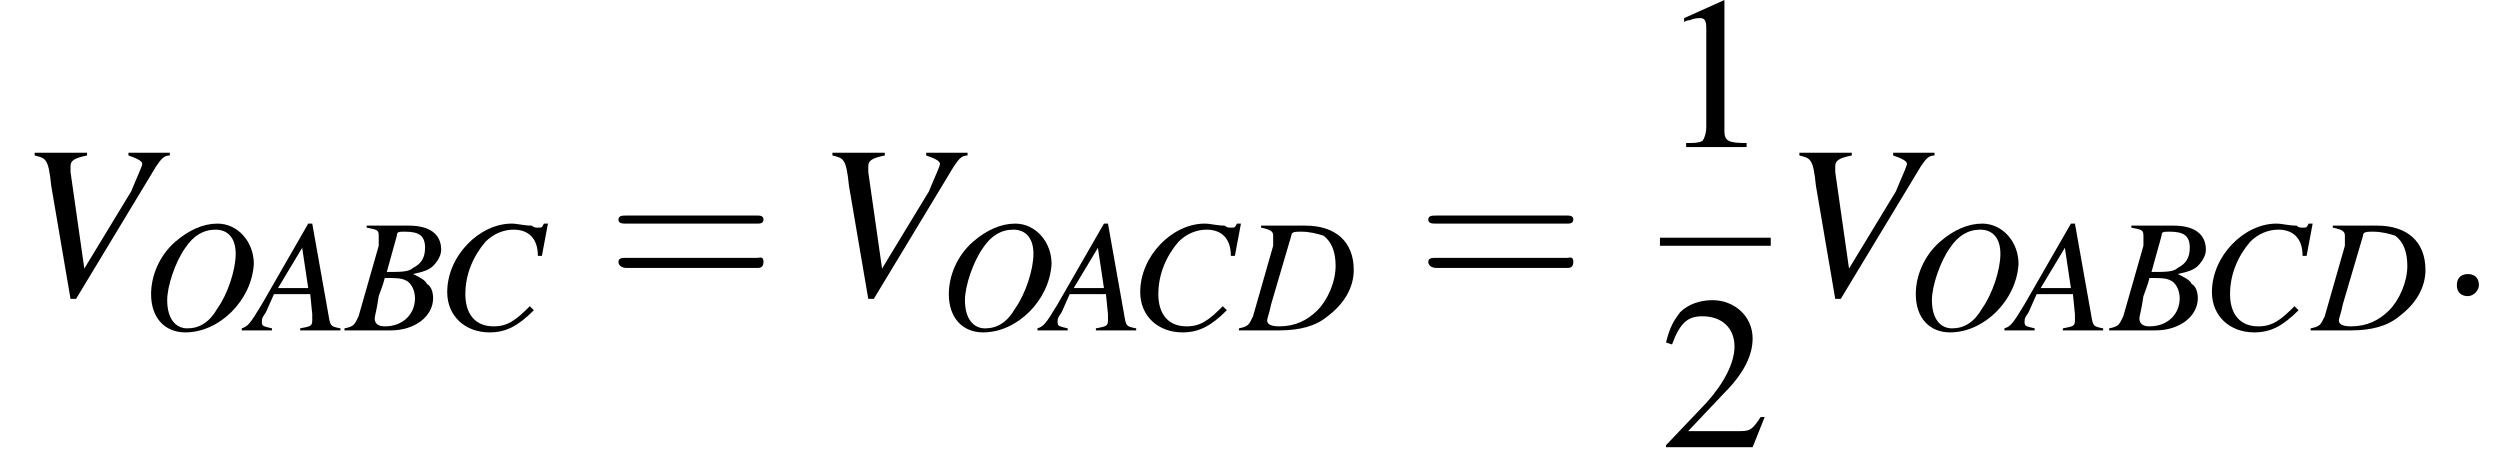 <?xml version='1.0' encoding='UTF-8'?>
<!---8.4-->
<svg height='23.2pt' version='1.1' viewBox='174.6 69.7 124.1 23.2' width='124.1pt' xmlns='http://www.w3.org/2000/svg' xmlns:xlink='http://www.w3.org/1999/xlink'>
<defs>
<path d='M7.2 -2.5C7.3 -2.5 7.5 -2.5 7.5 -2.7S7.3 -2.9 7.2 -2.9H1.3C1.1 -2.9 0.9 -2.9 0.9 -2.7S1.1 -2.5 1.3 -2.5H7.2Z' id='g1-0'/>
<path d='M3.2 -7.3L1.2 -6.4V-6.2C1.3 -6.3 1.5 -6.3 1.5 -6.3C1.7 -6.4 1.9 -6.4 2 -6.4C2.2 -6.4 2.3 -6.3 2.3 -5.9V-1C2.3 -0.7 2.2 -0.4 2.1 -0.3C1.9 -0.2 1.7 -0.2 1.3 -0.2V0H4.3V-0.2C3.4 -0.2 3.2 -0.3 3.2 -0.8V-7.3L3.2 -7.3Z' id='g3-49'/>
<path d='M5.2 -1.5L5 -1.5C4.6 -0.9 4.5 -0.8 4 -0.8H1.4L3.2 -2.7C4.2 -3.7 4.6 -4.6 4.6 -5.4C4.6 -6.5 3.7 -7.3 2.6 -7.3C2 -7.3 1.4 -7.1 1 -6.7C0.7 -6.3 0.5 -6 0.3 -5.2L0.6 -5.1C1 -6.2 1.4 -6.5 2.1 -6.5C3.1 -6.5 3.7 -5.9 3.7 -5C3.7 -4.2 3.2 -3.2 2.3 -2.2L0.3 -0.1V0H4.6L5.2 -1.5Z' id='g3-50'/>
<use id='g11-58' transform='scale(1.369)' xlink:href='#g7-58'/>
<use id='g12-86' transform='scale(1.369)' xlink:href='#g8-86'/>
<path d='M4.5 -0.1C4 -0.2 4 -0.2 3.9 -0.8L3.1 -5.3H2.9L0.6 -1.3C0 -0.3 -0.1 -0.2 -0.4 -0.1V0H1.1V-0.1C0.7 -0.2 0.6 -0.2 0.6 -0.4C0.6 -0.6 0.6 -0.6 0.8 -0.9L1.2 -1.8H3L3.1 -0.8C3.1 -0.7 3.1 -0.6 3.1 -0.5C3.1 -0.2 3 -0.2 2.5 -0.1V0H4.5V-0.1ZM1.4 -2.1L2.6 -4.1L2.9 -2.1H1.4Z' id='g8-65'/>
<path d='M-0.1 0H2.2C3.4 0 4.3 -0.7 4.3 -1.6C4.3 -1.9 4.2 -2.2 4 -2.3C3.9 -2.5 3.7 -2.6 3.3 -2.8C3.8 -2.9 4.1 -3 4.3 -3.2C4.5 -3.4 4.7 -3.7 4.7 -4C4.7 -4.8 4.1 -5.2 3.1 -5.2H1V-5.1C1.5 -5 1.6 -5 1.6 -4.7C1.6 -4.6 1.6 -4.4 1.6 -4.2L0.6 -0.7C0.4 -0.3 0.4 -0.2 -0.1 -0.1V0ZM1.9 -2.6C2.4 -2.6 2.7 -2.6 2.9 -2.5C3.2 -2.4 3.4 -2 3.4 -1.6C3.4 -0.8 2.8 -0.2 1.9 -0.2C1.5 -0.2 1.4 -0.4 1.4 -0.6C1.4 -0.7 1.5 -1 1.6 -1.7C1.7 -2 1.8 -2.2 1.9 -2.6ZM2.5 -4.7C2.5 -4.9 2.6 -4.9 2.9 -4.9C3.6 -4.9 3.9 -4.7 3.9 -4.1C3.9 -3.6 3.7 -3.3 3.3 -3.1C3.1 -2.9 2.7 -2.9 2 -2.9L2.5 -4.7Z' id='g8-66'/>
<path d='M5.2 -3.7L5.5 -5.3H5.3C5.2 -5.1 5.2 -5.1 5 -5.1C4.9 -5.1 4.8 -5.1 4.7 -5.2C4.3 -5.2 4 -5.3 3.7 -5.3C2.1 -5.3 0.5 -3.7 0.5 -1.9C0.5 -0.7 1.4 0.1 2.6 0.1C3.4 0.1 4 -0.2 4.8 -1L4.6 -1.2C3.9 -0.5 3.5 -0.2 2.8 -0.2C1.9 -0.2 1.4 -0.8 1.4 -1.8C1.4 -2.8 1.8 -3.7 2.4 -4.4C2.8 -4.8 3.3 -5 3.8 -5C4.5 -5 5 -4.6 5 -3.7L5.2 -3.7Z' id='g8-67'/>
<path d='M1 -5.1C1.5 -5 1.6 -4.9 1.6 -4.7C1.6 -4.6 1.6 -4.4 1.6 -4.2L0.6 -0.7C0.4 -0.3 0.4 -0.2 -0.1 -0.1V0H1.9C2.9 0 3.7 -0.2 4.3 -0.7C5.1 -1.3 5.6 -2.1 5.6 -3C5.6 -4.4 4.7 -5.2 3.2 -5.2H1V-5.1ZM2.5 -4.7C2.5 -4.9 2.7 -4.9 3 -4.9C3.4 -4.9 3.8 -4.8 4.1 -4.7C4.5 -4.4 4.7 -3.9 4.7 -3.2C4.7 -2.4 4.3 -1.5 3.8 -1C3.3 -0.5 2.7 -0.2 1.9 -0.2C1.5 -0.2 1.3 -0.3 1.3 -0.5C1.3 -0.6 1.4 -0.8 1.5 -1.3L2.5 -4.7Z' id='g8-68'/>
<path d='M3.8 -5.3C3.1 -5.3 2.4 -5 1.7 -4.4C0.9 -3.7 0.5 -2.7 0.5 -1.8C0.5 -0.6 1.2 0.1 2.2 0.1C3.9 0.1 5.5 -1.5 5.6 -3.3C5.6 -4.4 4.8 -5.3 3.8 -5.3ZM3.7 -5C4.3 -5 4.7 -4.6 4.7 -3.8C4.7 -3 4.3 -1.8 3.8 -1.1C3.4 -0.4 2.9 -0.1 2.3 -0.1C1.7 -0.1 1.3 -0.6 1.3 -1.5C1.3 -2.2 1.7 -3.4 2.2 -4.1C2.6 -4.7 3.1 -5 3.7 -5Z' id='g8-79'/>
<path d='M5.5 -5.2H4V-5.1C4.3 -5 4.5 -4.9 4.5 -4.8S4.3 -4.3 4.1 -3.8L2.4 -1L1.9 -4.5C1.9 -4.6 1.9 -4.6 1.9 -4.7C1.9 -4.9 2 -5 2.5 -5.1V-5.2H0.6V-5.1C1 -5 1.1 -5 1.2 -4L1.9 0.1H2.1L5 -4.7C5.2 -5 5.3 -5.1 5.5 -5.1V-5.2Z' id='g8-86'/>
<path d='M1.5 -0.4C1.5 -0.7 1.3 -0.8 1.1 -0.8S0.7 -0.7 0.7 -0.4S0.9 0 1.1 0S1.5 -0.2 1.5 -0.4Z' id='g7-58'/>
<use id='g15-49' xlink:href='#g3-49'/>
<use id='g15-50' xlink:href='#g3-50'/>
<path d='M7.5 -3.6C7.6 -3.6 7.8 -3.6 7.8 -3.8S7.6 -4 7.5 -4H1C0.8 -4 0.6 -4 0.6 -3.8S0.8 -3.6 1 -3.6H7.5ZM7.5 -1.4C7.6 -1.4 7.8 -1.4 7.8 -1.7S7.6 -1.9 7.5 -1.9H1C0.8 -1.9 0.6 -1.9 0.6 -1.7S0.8 -1.4 1 -1.4H7.5Z' id='g16-61'/>
</defs>
<g id='page1'>

<use x='175.5' xlink:href='#g12-86' y='84.4'/>
<use x='181.6' xlink:href='#g8-79' y='86.1'/>
<use x='187' xlink:href='#g8-65' y='86.1'/>
<use x='191.8' xlink:href='#g8-66' y='86.1'/>
<use x='196.3' xlink:href='#g8-67' y='86.1'/>
<use x='204.7' xlink:href='#g16-61' y='84.4'/>
<use x='215.1' xlink:href='#g12-86' y='84.4'/>
<use x='221.2' xlink:href='#g8-79' y='86.1'/>
<use x='226.5' xlink:href='#g8-65' y='86.1'/>
<use x='230.7' xlink:href='#g8-67' y='86.1'/>
<use x='236.2' xlink:href='#g8-68' y='86.1'/>
<use x='244.9' xlink:href='#g16-61' y='84.4'/>
<use x='257' xlink:href='#g15-49' y='77'/>
<rect height='0.4' width='5.5' x='257' y='81.5'/>
<use x='257' xlink:href='#g15-50' y='91.9'/>
<use x='263.1' xlink:href='#g12-86' y='84.4'/>
<use x='269.2' xlink:href='#g8-79' y='86.1'/>
<use x='274.5' xlink:href='#g8-65' y='86.1'/>
<use x='279.4' xlink:href='#g8-66' y='86.1'/>
<use x='283.9' xlink:href='#g8-67' y='86.1'/>
<use x='289.4' xlink:href='#g8-68' y='86.1'/>
<use x='295.6' xlink:href='#g11-58' y='84.4'/>
</g>
</svg>